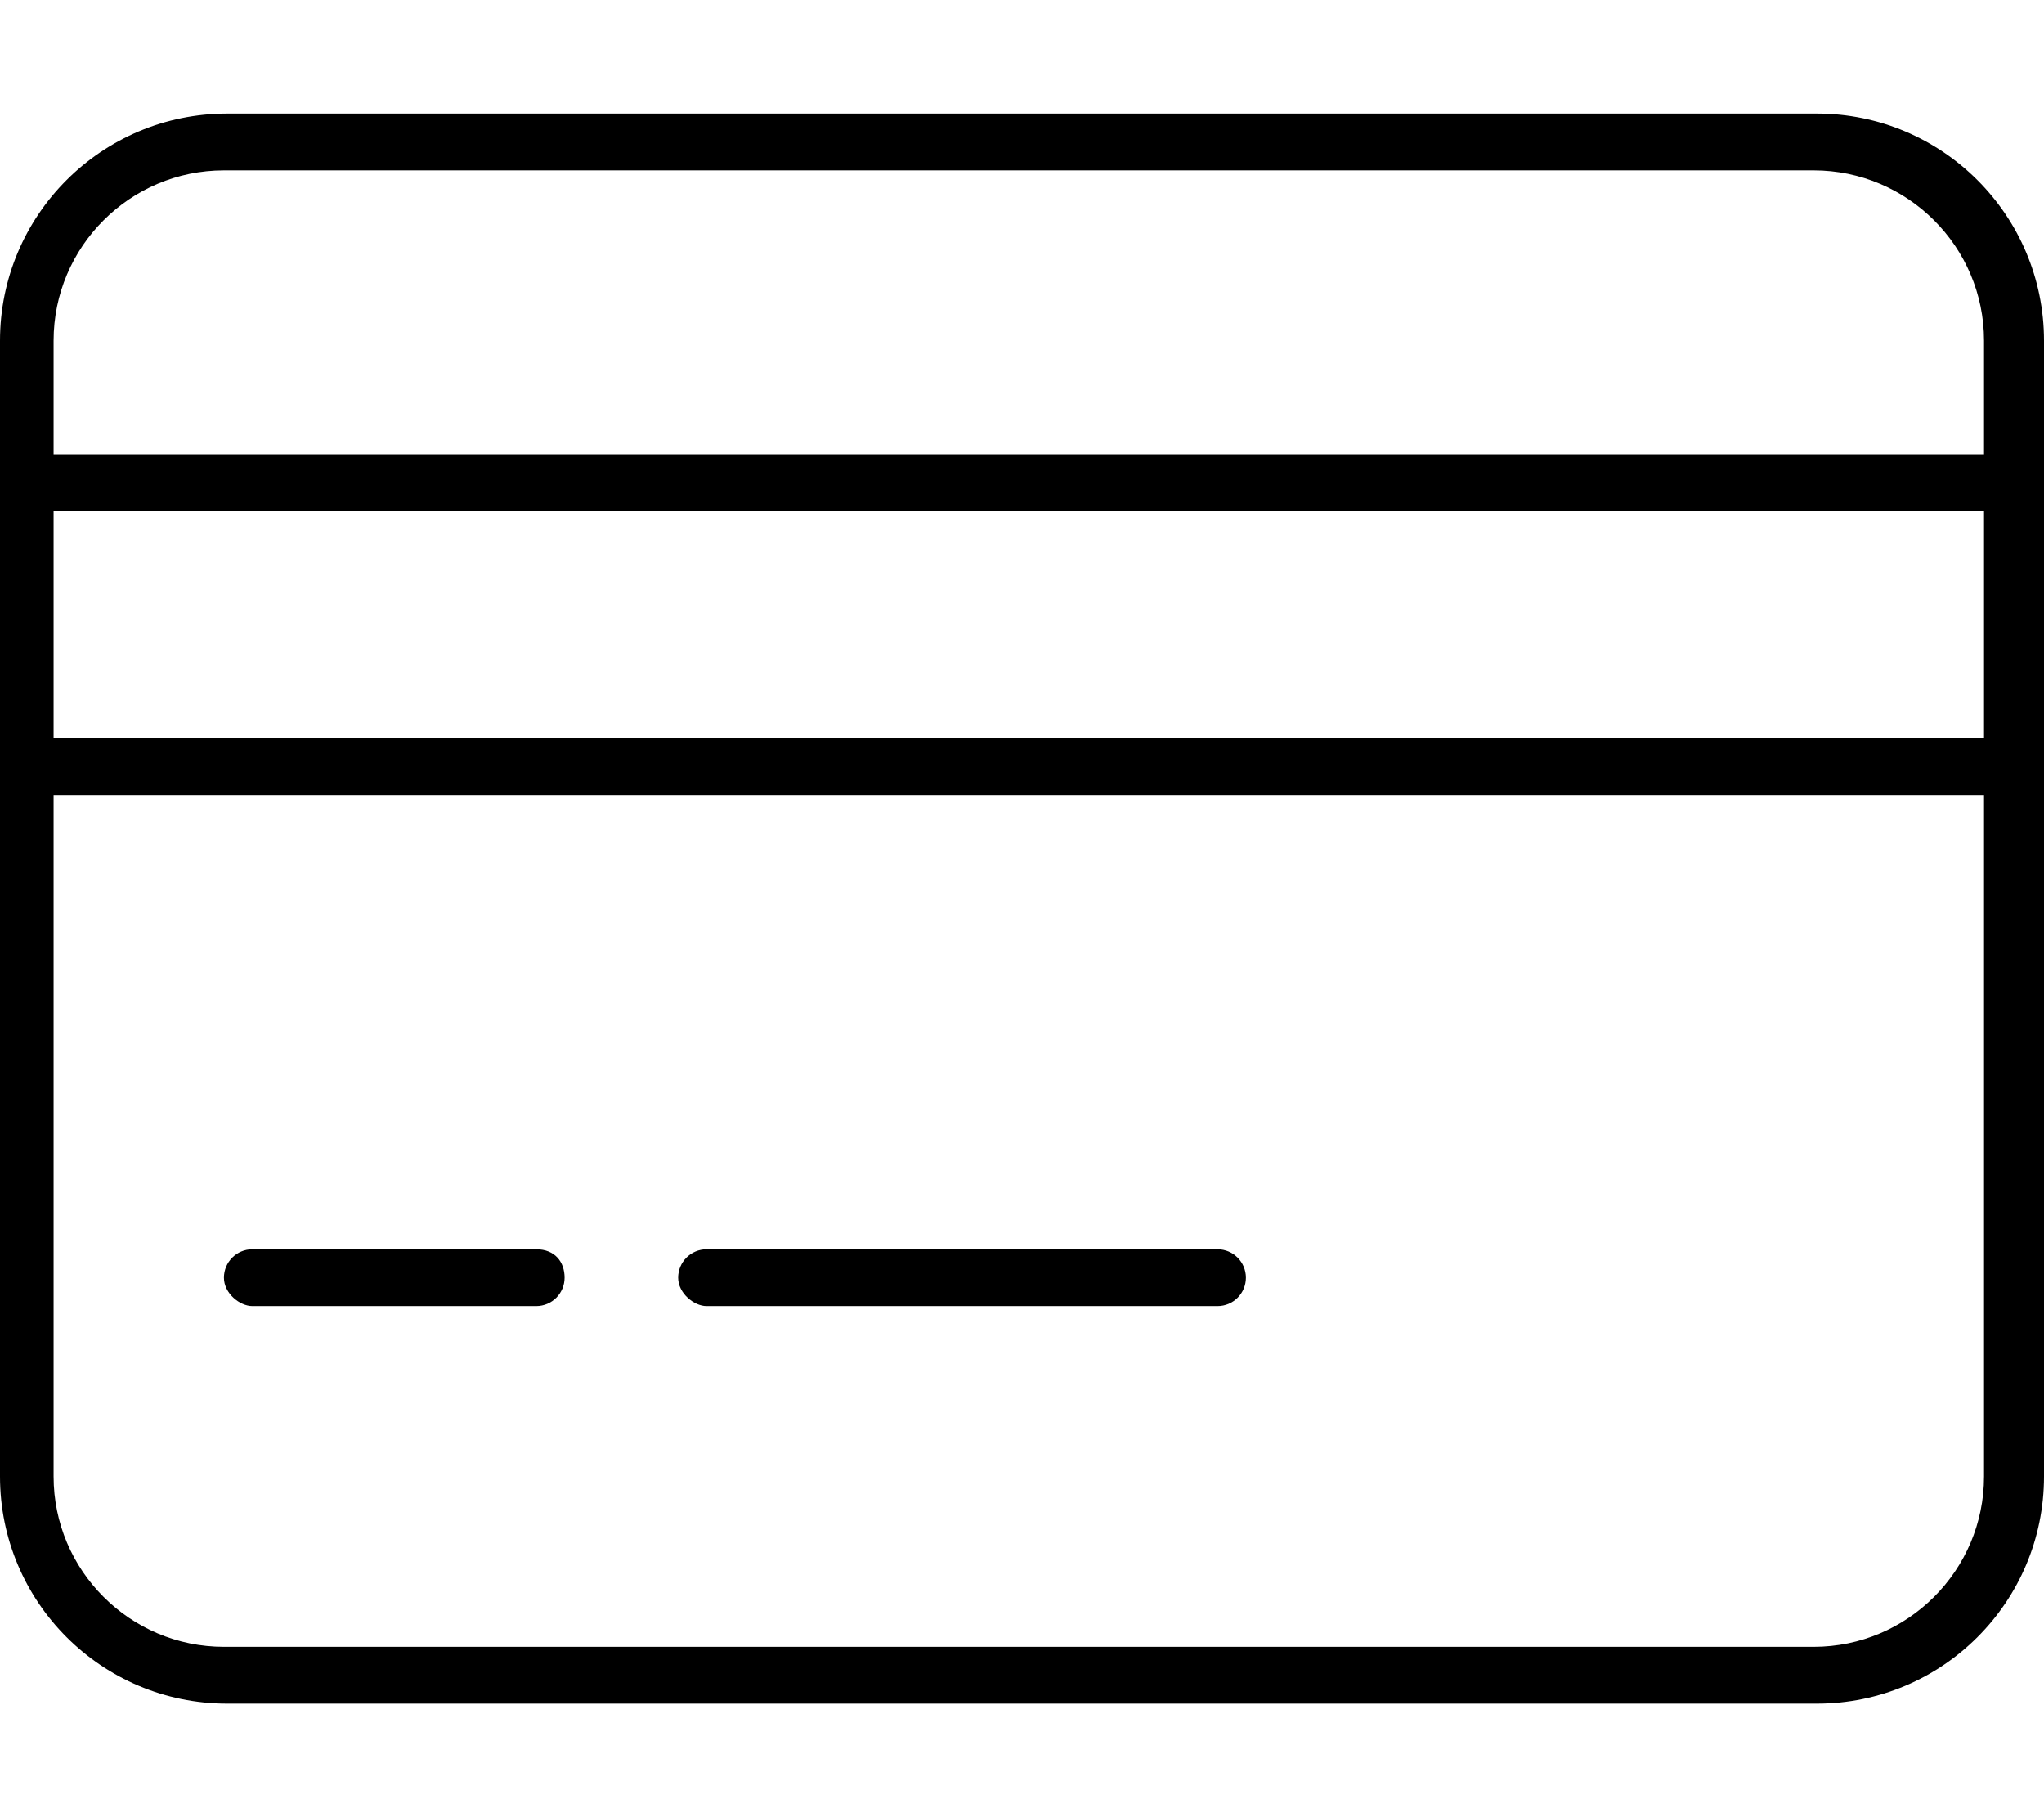<svg xmlns="http://www.w3.org/2000/svg" viewBox="0 0 576 512"><!--! Font Awesome Pro 6.0.0-alpha3 by @fontawesome - https://fontawesome.com License - https://fontawesome.com/license (Commercial License) --><path d="M512 32h-448c-35.35 0-64 28.65-64 64v320c0 35.35 28.65 64 64 64h448c35.35 0 64-28.65 64-64V96C576 60.65 547.3 32 512 32zM559.1 416c0 26.47-21.53 48-48 48h-448c-26.47 0-48-21.53-48-48V224h544V416zM559.1 208h-544v-64h544V208zM559.1 128h-544V96c0-26.47 21.53-48 48-48h448c26.47 0 48 21.53 48 48V128zM199.1 368h144c4.418 0 8-3.582 8-8s-3.582-8-8-8H199.1c-4.418 0-8 3.582-8 8S195.6 368 199.1 368zM71.1 368h80c4.418 0 8-3.582 8-8S156.4 352 151.1 352H71.1c-4.418 0-8 3.582-8 8S67.58 368 71.1 368z"/></svg>